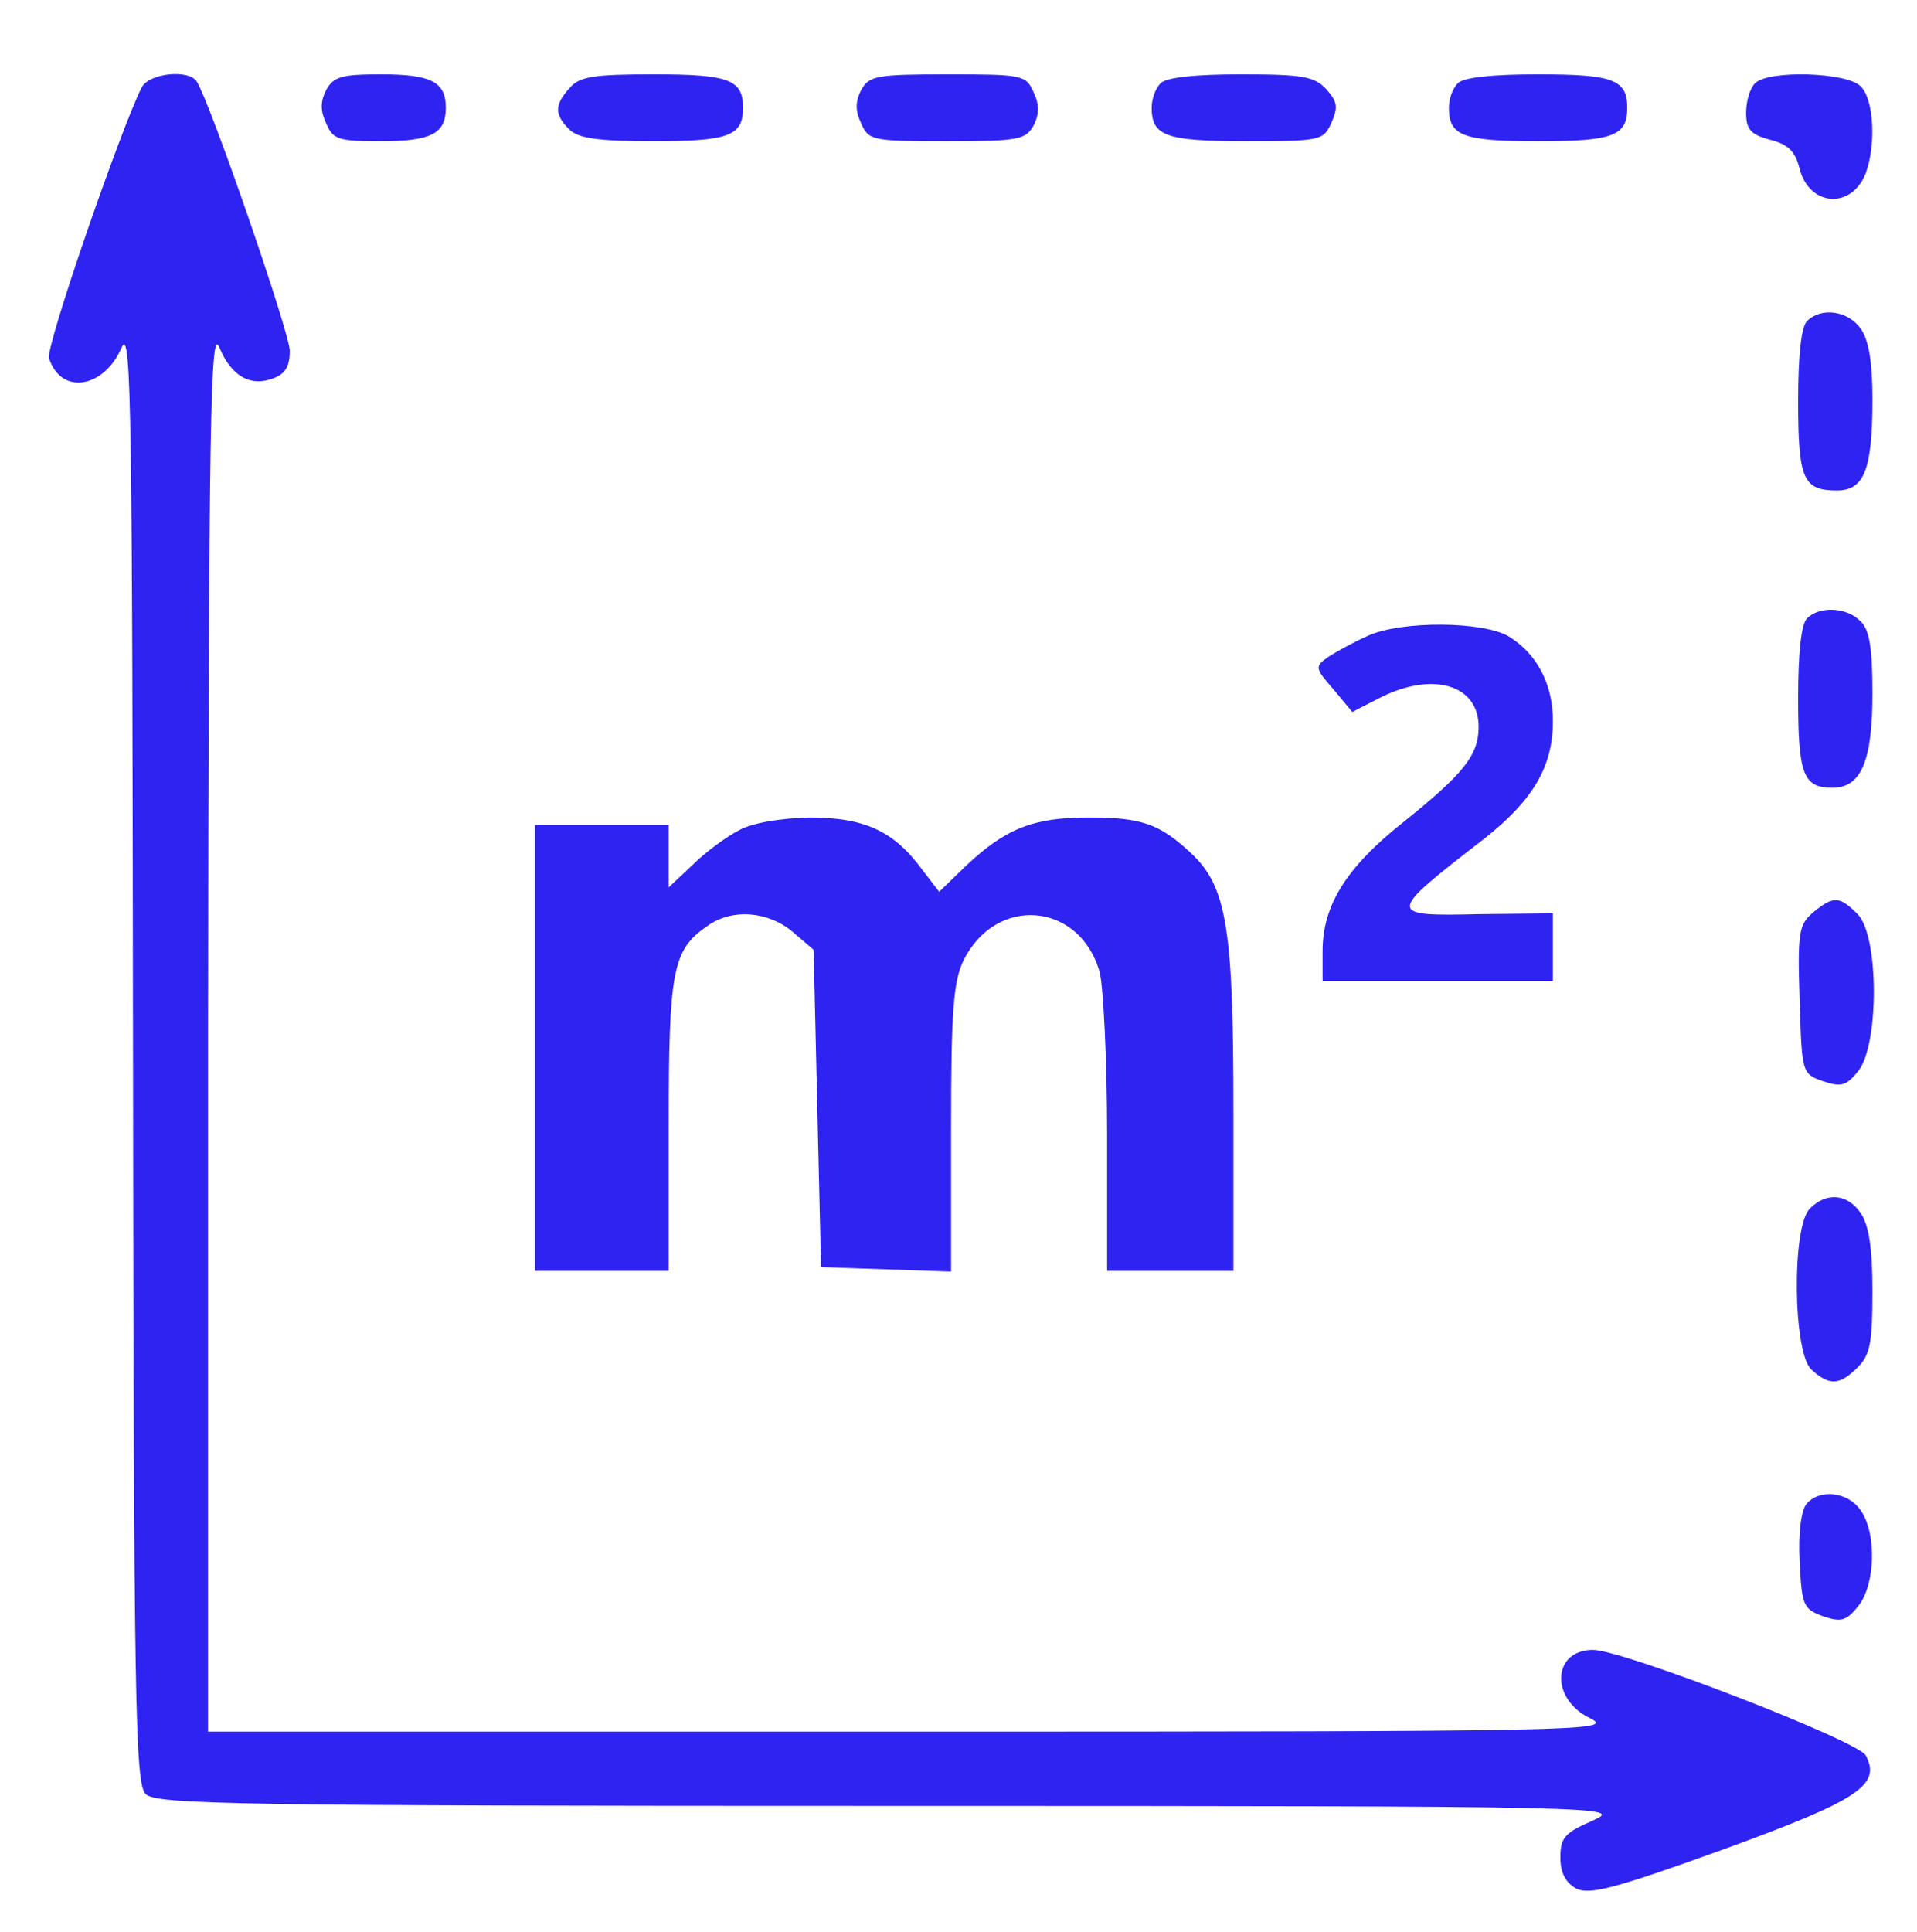 <?xml version="1.0" standalone="no"?>
<!DOCTYPE svg PUBLIC "-//W3C//DTD SVG 20010904//EN"
 "http://www.w3.org/TR/2001/REC-SVG-20010904/DTD/svg10.dtd">
<svg version="1.0" xmlns="http://www.w3.org/2000/svg"
 width="258pt" height="260pt" viewBox="0 0 258 260"
 preserveAspectRatio="xMidYMid meet">

<g transform="translate(0,260) scale(0.1,-0.1)"
fill="#2F23F2" stroke="none">
<path d="M191 2483 c-28 -55 -130 -350 -125 -365 16 -50 74 -41 98 15 13 28
14 -98 15 -950 1 -878 3 -983 17 -997 14 -14 119 -16 1002 -16 983 0 987 -1
945 -20 -37 -16 -43 -23 -43 -49 0 -21 7 -34 21 -42 18 -9 50 -1 197 52 184
67 214 87 193 127 -11 20 -327 142 -367 142 -55 0 -58 -66 -4 -92 34 -17 -4
-18 -912 -18 l-948 0 0 948 c1 814 3 943 15 915 16 -39 42 -54 73 -42 16 6 22
16 22 37 0 24 -106 331 -125 362 -10 17 -63 12 -74 -7z"/>
<path d="M439 2479 c-8 -16 -8 -28 0 -45 9 -22 17 -24 74 -24 67 0 87 10 87
45 0 35 -20 45 -87 45 -53 0 -64 -3 -74 -21z"/>
<path d="M767 2482 c-21 -23 -21 -36 -1 -56 12 -12 38 -16 113 -16 102 0 121
7 121 45 0 38 -19 45 -120 45 -81 0 -100 -3 -113 -18z"/>
<path d="M1159 2479 c-8 -16 -8 -28 0 -45 10 -23 15 -24 115 -24 97 0 106 2
117 21 8 16 8 28 0 45 -10 23 -15 24 -115 24 -97 0 -106 -2 -117 -21z"/>
<path d="M1562 2488 c-7 -7 -12 -21 -12 -33 0 -38 19 -45 127 -45 101 0 104 1
115 25 9 21 8 28 -7 45 -16 17 -31 20 -115 20 -61 0 -100 -4 -108 -12z"/>
<path d="M1962 2488 c-7 -7 -12 -21 -12 -33 0 -38 19 -45 120 -45 101 0 120 7
120 45 0 38 -19 45 -120 45 -61 0 -100 -4 -108 -12z"/>
<path d="M2362 2488 c-7 -7 -12 -24 -12 -40 0 -22 6 -29 32 -36 24 -6 34 -15
40 -39 13 -51 70 -55 89 -6 14 38 11 100 -7 117 -19 19 -124 22 -142 4z"/>
<path d="M2432 2168 c-8 -8 -12 -47 -12 -108 0 -105 7 -120 52 -120 37 0 48
28 48 123 0 50 -5 80 -16 95 -17 24 -53 29 -72 10z"/>
<path d="M2432 1768 c-8 -8 -12 -47 -12 -108 0 -102 7 -120 46 -120 39 0 54
36 54 127 0 61 -4 86 -16 97 -18 19 -55 21 -72 4z"/>
<path d="M1842 1745 c-18 -8 -42 -21 -53 -28 -20 -14 -20 -15 6 -45 l25 -30
37 19 c71 36 133 18 133 -39 0 -38 -20 -63 -101 -128 -77 -61 -109 -112 -109
-174 l0 -40 155 0 155 0 0 46 0 45 -97 -1 c-128 -3 -128 -1 4 101 66 52 93 97
93 159 0 50 -22 91 -60 114 -35 20 -142 21 -188 1z"/>
<path d="M995 1483 c-16 -8 -45 -29 -62 -46 l-33 -31 0 42 0 42 -90 0 -90 0 0
-300 0 -300 90 0 90 0 0 195 c0 209 5 237 52 269 33 24 82 20 115 -8 l28 -24
5 -214 5 -213 88 -3 87 -3 0 192 c0 156 3 197 16 225 43 90 157 81 184 -14 5
-20 10 -119 10 -219 l0 -183 85 0 85 0 0 218 c0 243 -9 299 -57 344 -43 40
-67 48 -138 48 -75 0 -112 -15 -166 -66 l-35 -34 -23 30 c-38 52 -78 70 -151
70 -39 -1 -77 -7 -95 -17z"/>
<path d="M2441 1373 c-20 -17 -22 -26 -19 -118 3 -99 3 -100 32 -110 24 -8 31
-6 47 14 28 35 28 182 -1 211 -24 24 -32 25 -59 3z"/>
<path d="M2436 974 c-25 -24 -23 -195 2 -217 24 -22 38 -21 62 3 17 17 20 33
20 103 0 59 -5 89 -16 105 -18 26 -46 28 -68 6z"/>
<path d="M2431 576 c-7 -9 -11 -39 -9 -77 3 -60 5 -64 32 -74 24 -8 31 -6 47
14 23 29 25 98 3 129 -17 25 -56 29 -73 8z"/>
</g>
</svg>
